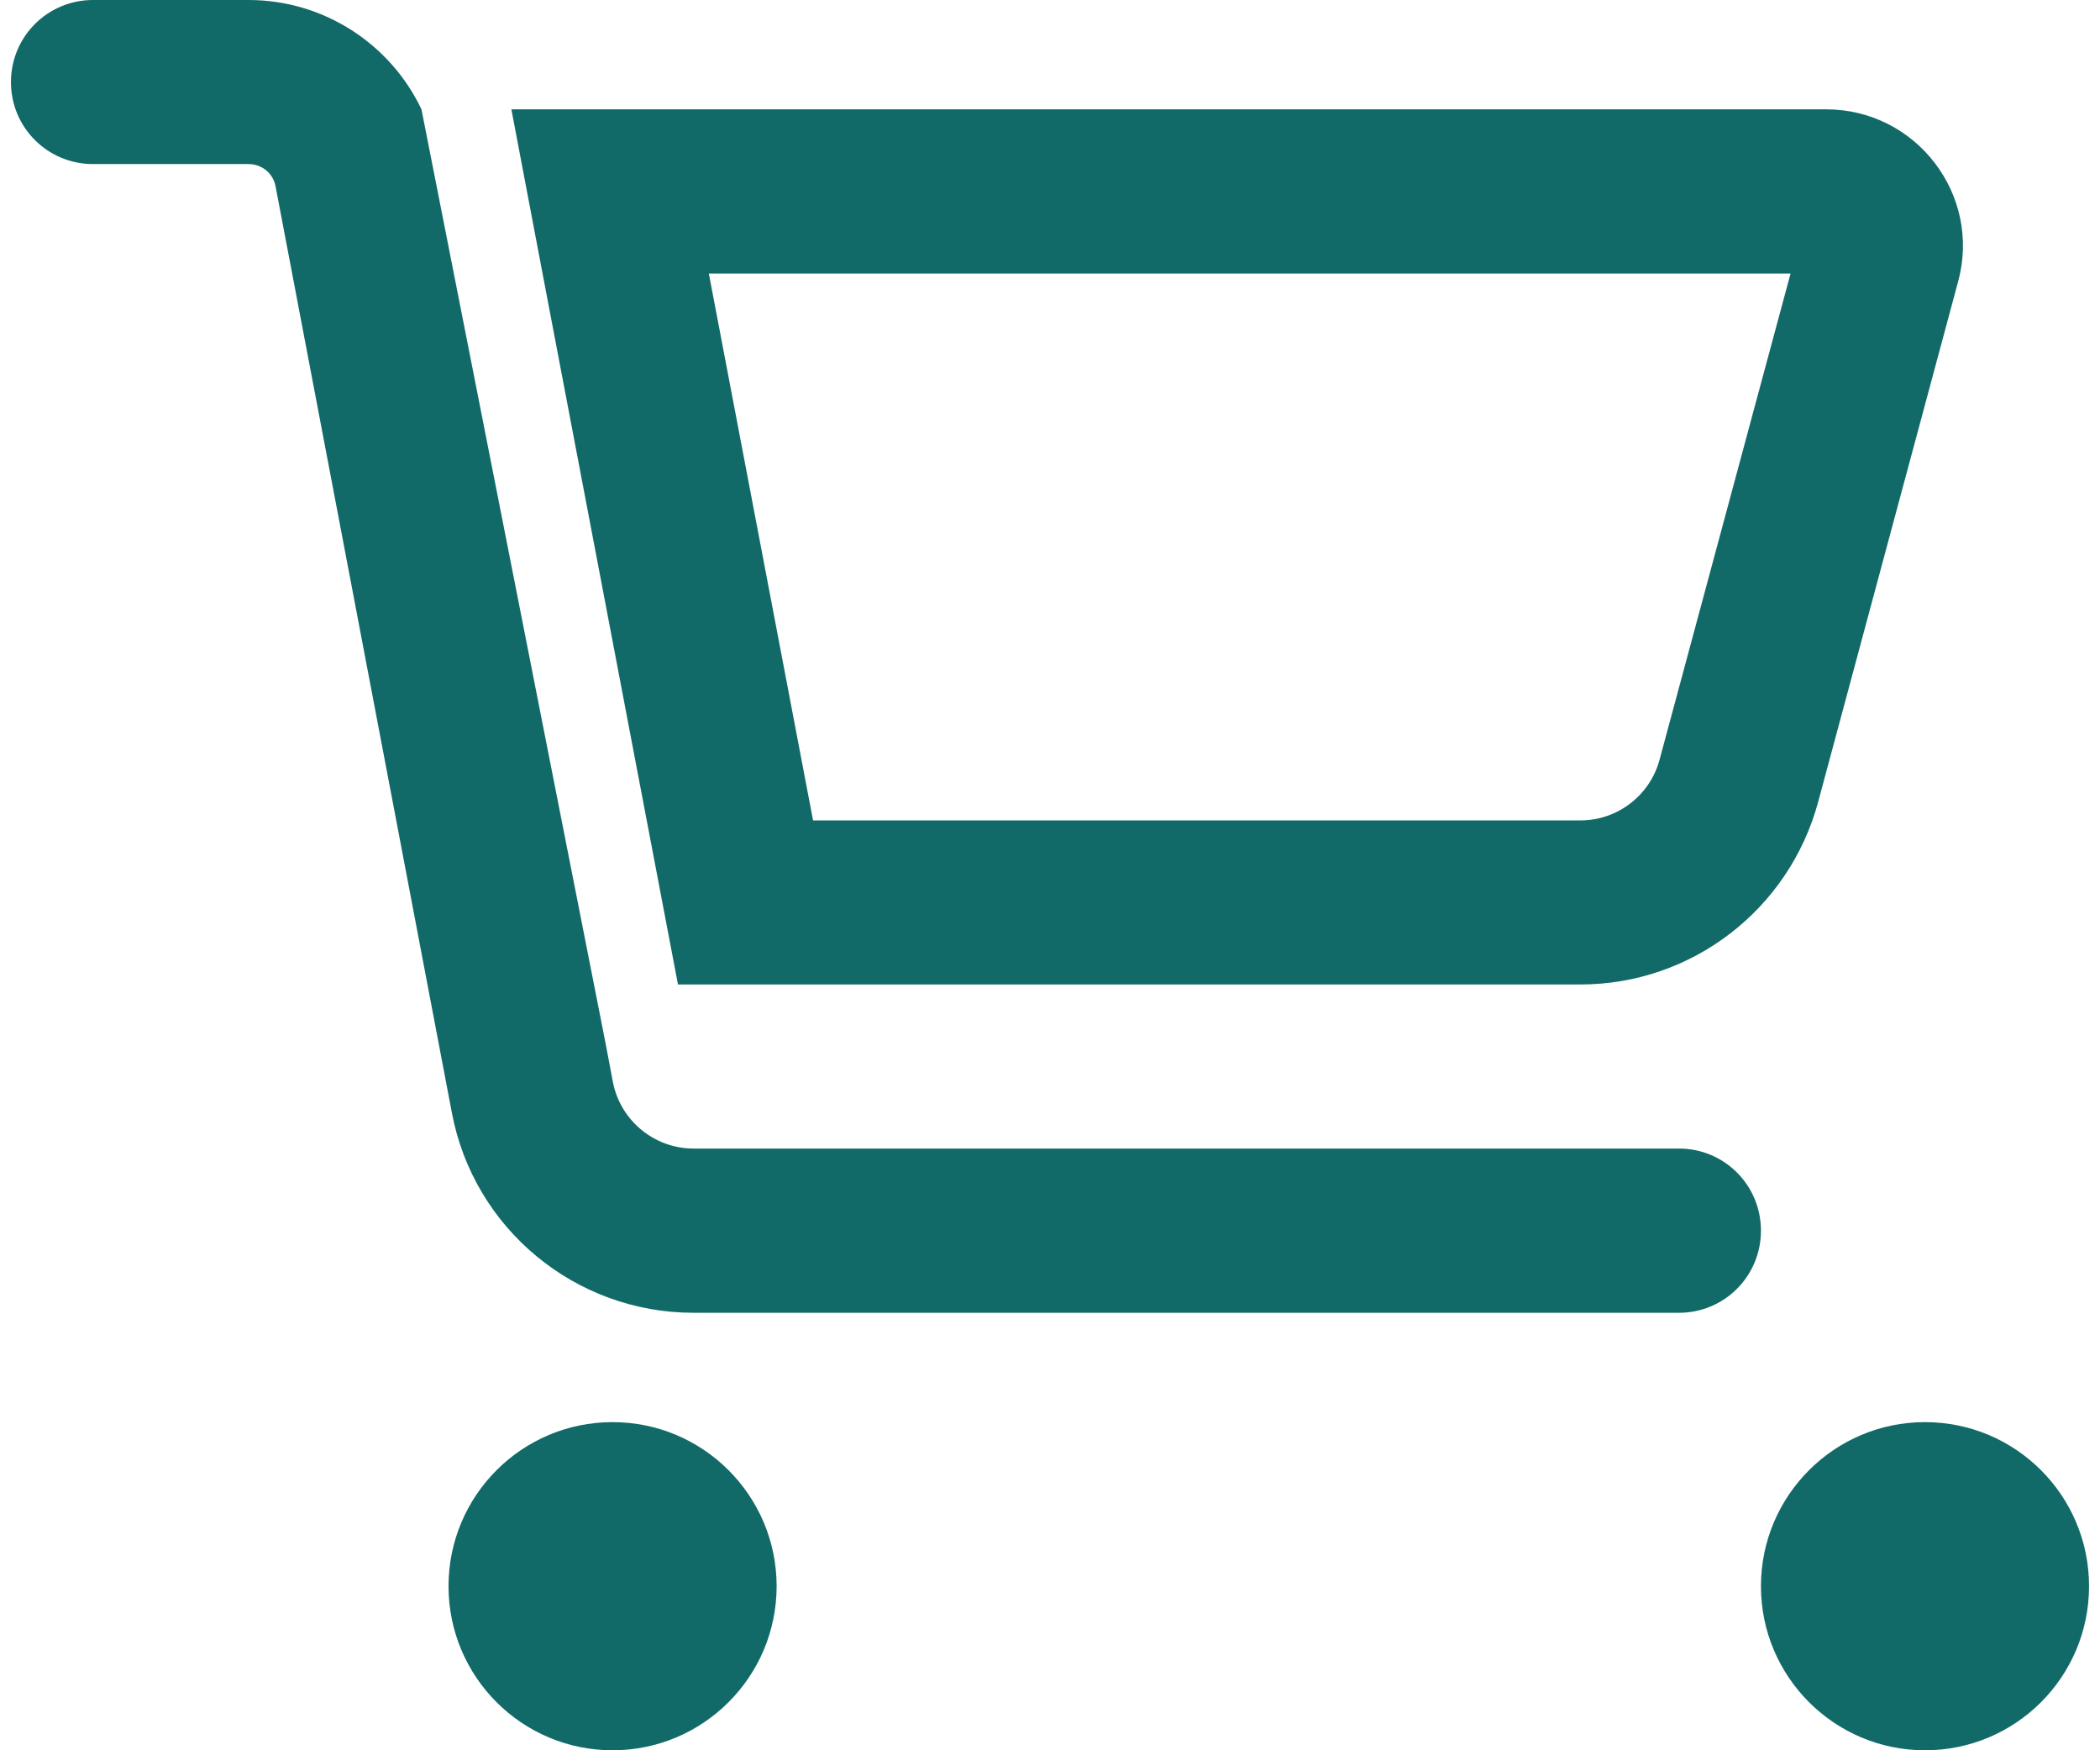 <?xml version="1.0" encoding="UTF-8"?>
<!DOCTYPE svg PUBLIC "-//W3C//DTD SVG 1.1//EN" "http://www.w3.org/Graphics/SVG/1.1/DTD/svg11.dtd">
<!-- Creator: CorelDRAW 2020 (64-Bit) -->
<svg xmlns="http://www.w3.org/2000/svg" xml:space="preserve" width="36px" height="30px" version="1.1" style="shape-rendering:geometricPrecision; text-rendering:geometricPrecision; image-rendering:optimizeQuality; fill-rule:evenodd; clip-rule:evenodd"
viewBox="0 0 13.06 10.998"
 xmlns:xlink="http://www.w3.org/1999/xlink"
 xmlns:xodm="http://www.corel.com/coreldraw/odm/2003">
 <defs>
  <style type="text/css">
   <![CDATA[
    .fil0 {fill:#126A68;fill-rule:nonzero}
   ]]>
  </style>
 </defs>
 <g id="Слой_x0020_1">
  <path class="fil0" d="M0 0.516c0,-0.286 0.23,-0.516 0.516,-0.516l0.977 0c0.472,0 0.891,0.275 1.087,0.687l1.157 5.869 0 0 0.046 0.243c0.047,0.242 0.26,0.418 0.507,0.418l6.193 0c0.285,0 0.515,0.23 0.515,0.516 0,0.286 -0.23,0.516 -0.515,0.516l-6.193 0c-0.744,0 -1.382,-0.529 -1.519,-1.257l-1.108 -5.821c-0.015,-0.082 -0.086,-0.14 -0.17,-0.14l-0.977 0c-0.286,0 -0.516,-0.23 -0.516,-0.515zm3.341 1.203l0.851 4.467 5.672 0c0.698,0 1.31,-0.47 1.493,-1.145l0.88 -3.271c0.149,-0.546 -0.264,-1.083 -0.829,-1.083l-8.263 0 0.196 1.032 0 0zm1.7 3.436l-0.655 -3.436 6.798 0 -0.823 3.054c-0.06,0.225 -0.265,0.382 -0.497,0.382l-4.823 0zm-2.291 4.812c0,-0.569 0.461,-1.031 1.031,-1.031 0.569,0 1.031,0.462 1.031,1.031 0,0.569 -0.462,1.031 -1.031,1.031 -0.57,0 -1.031,-0.462 -1.031,-1.031l0 0zm9.279 -1.031c0.57,0 1.031,0.462 1.031,1.031 0,0.569 -0.461,1.031 -1.031,1.031 -0.569,0 -1.031,-0.462 -1.031,-1.031 0,-0.569 0.462,-1.031 1.031,-1.031l0 0z"/>
 </g>
</svg>
